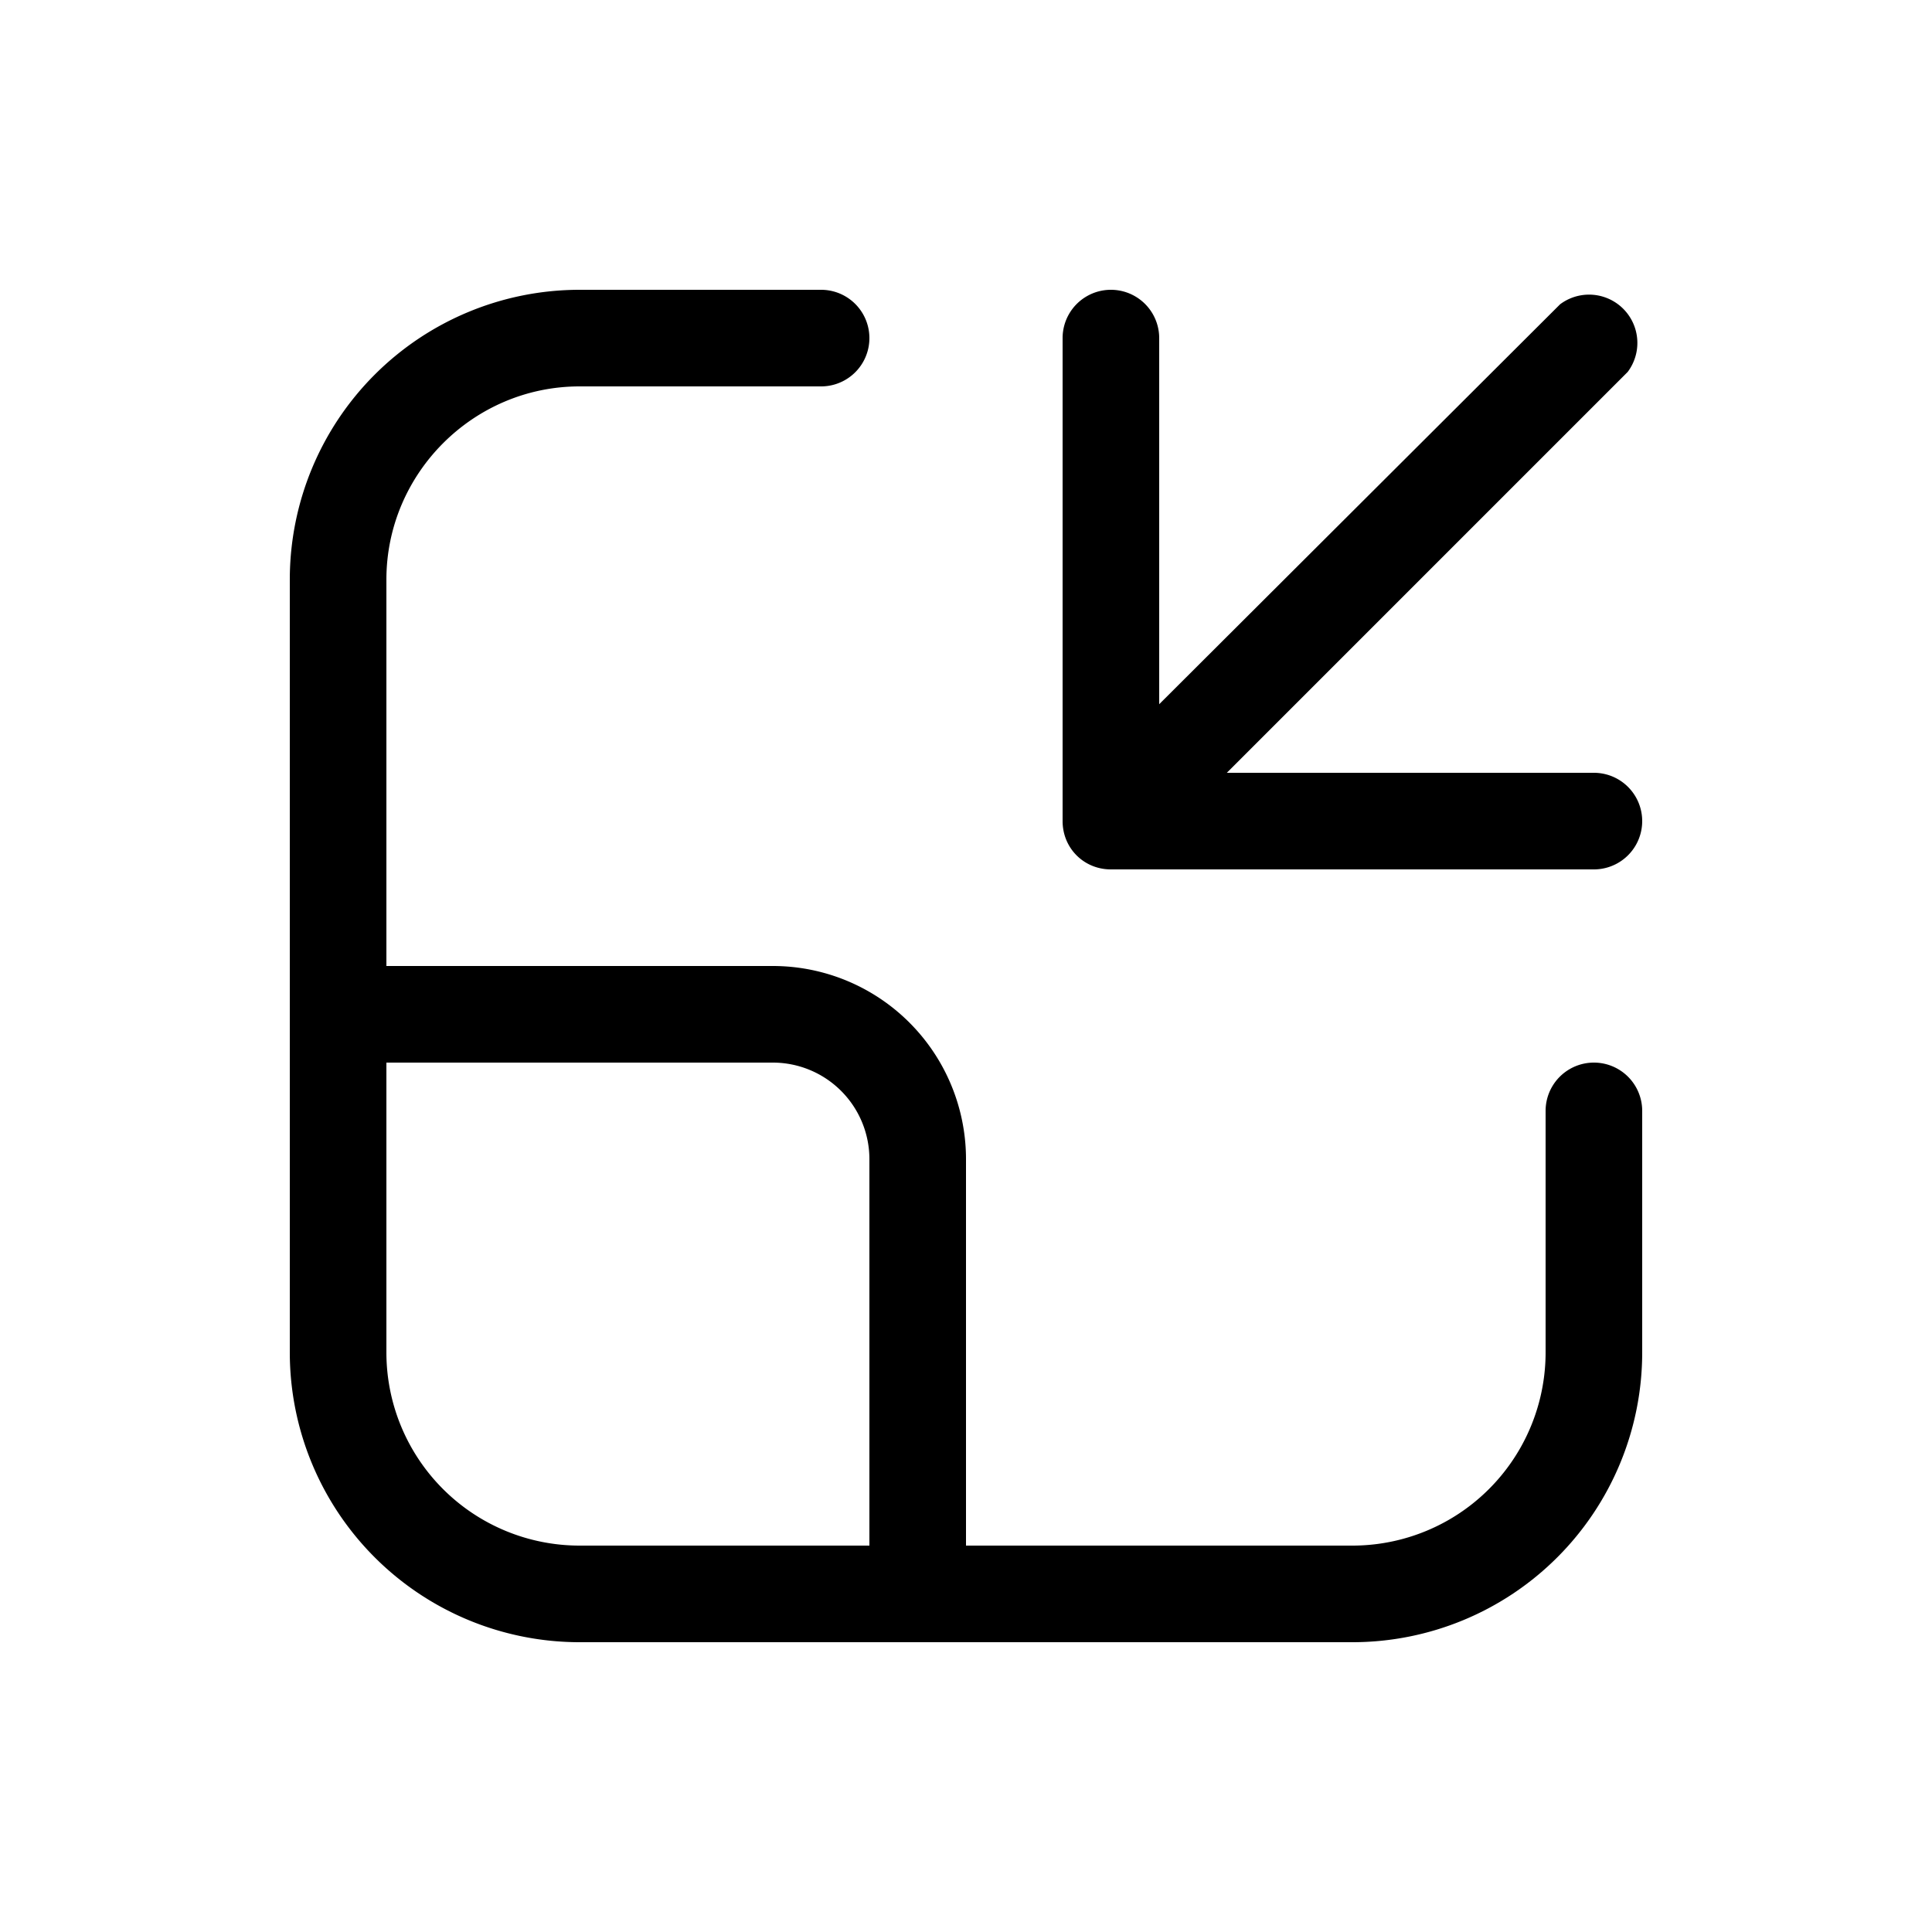 <svg width="20" height="20" viewBox="0 0 20 20" xmlns="http://www.w3.org/2000/svg"><path d="m12.7 8 4.15-4.15a.5.5 0 0 0-.7-.7L12 7.29V3.5a.5.5 0 0 0-1 0v5c0 .28.22.5.5.5h5a.5.5 0 0 0 0-1h-3.8ZM4 6c0-1.1.9-2 2-2h2.5a.5.5 0 0 0 0-1H6a3 3 0 0 0-3 3v8a3 3 0 0 0 3 3h8a3 3 0 0 0 3-3v-2.5a.5.5 0 0 0-1 0V14a2 2 0 0 1-2 2h-4v-4a2 2 0 0 0-2-2H4V6Zm0 5h4a1 1 0 0 1 1 1v4H6a2 2 0 0 1-2-2v-3Z"/></svg>